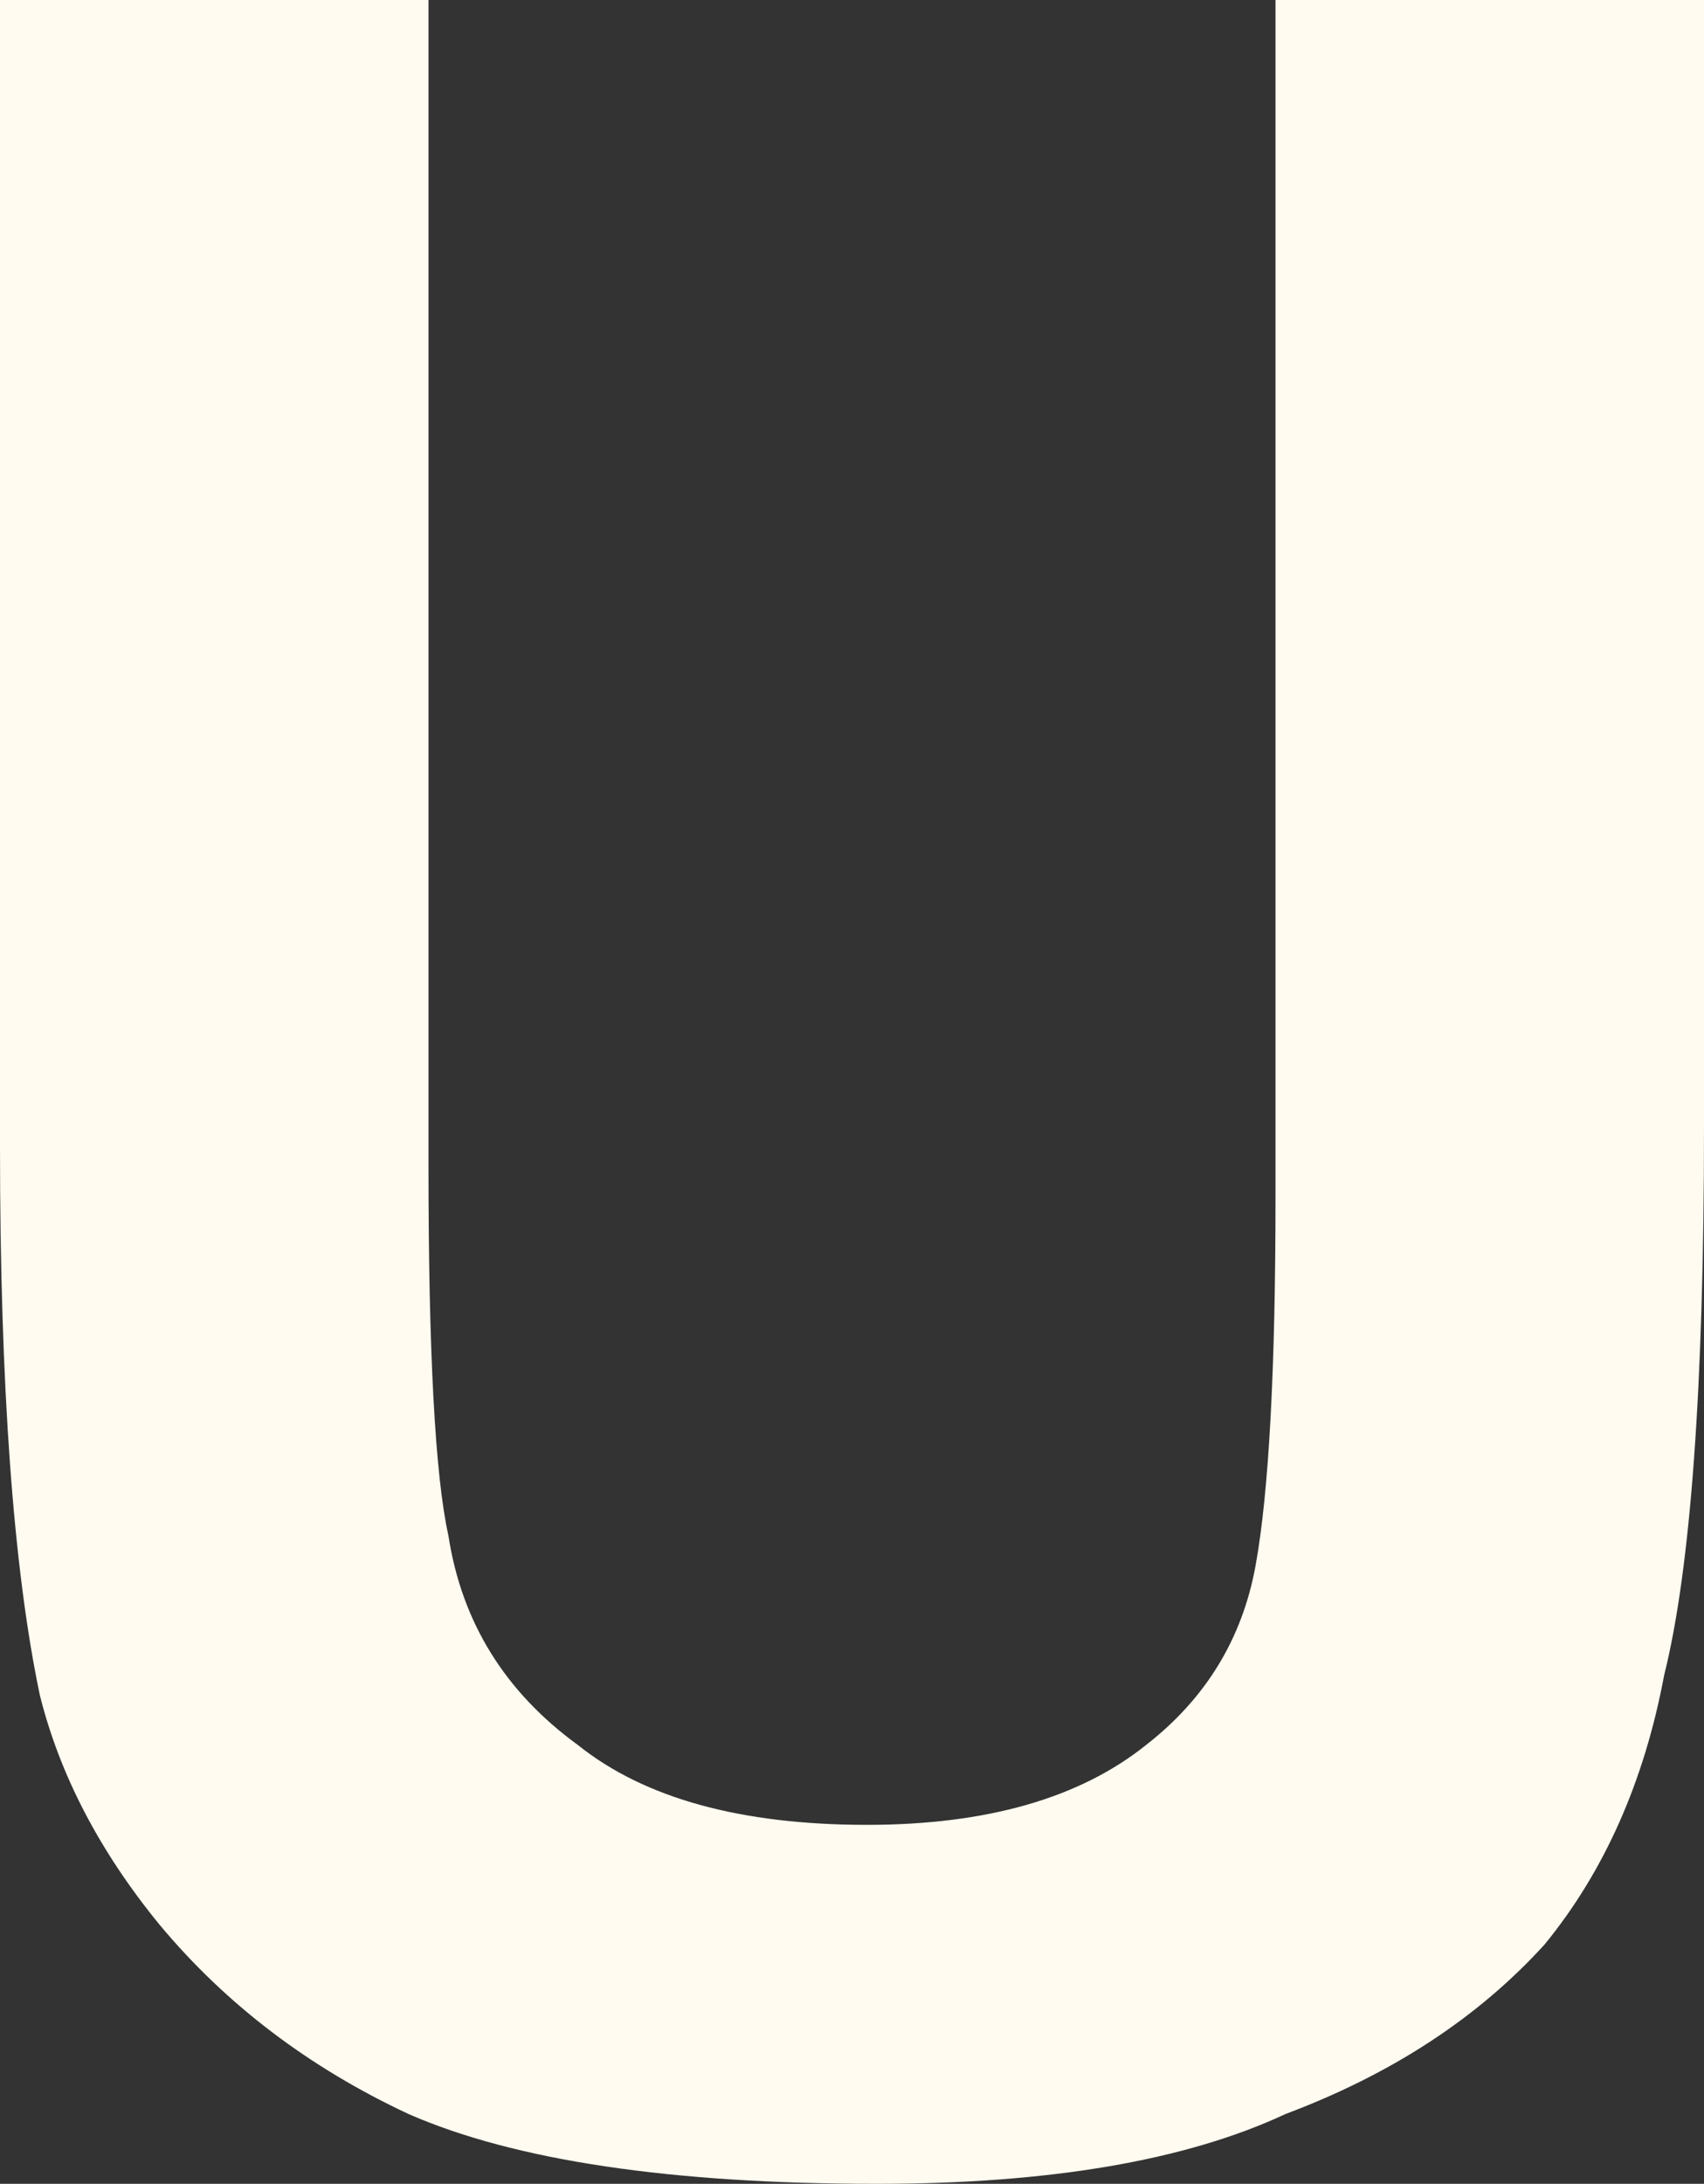 <?xml version="1.0" encoding="UTF-8" standalone="no"?>
<svg xmlns:xlink="http://www.w3.org/1999/xlink" height="10.95px" width="8.55px" xmlns="http://www.w3.org/2000/svg">
  <rect width="100%" height="100%" fill="#333333" stroke="none"/>
  <g transform="matrix(1.0, 0.0, 0.0, 1.0, 4.25, 5.5)">
    <path d="M-4.25 -5.5 L-2.1 -5.5 -2.1 0.35 Q-2.1 1.75 -2.0 2.2 -1.9 2.85 -1.35 3.25 -0.85 3.65 0.1 3.65 1.0 3.65 1.5 3.25 1.95 2.9 2.05 2.35 2.15 1.8 2.15 0.5 L2.15 -5.5 4.3 -5.5 4.3 0.15 Q4.3 2.1 4.1 2.9 3.95 3.7 3.5 4.25 3.0 4.8 2.2 5.1 1.45 5.45 0.15 5.45 -1.4 5.45 -2.2 5.1 -2.95 4.75 -3.45 4.15 -3.9 3.6 -4.05 3.0 -4.25 2.05 -4.25 0.25 L-4.25 -5.5" fill="#fffbf0" fill-rule="evenodd" stroke="none"/>
  </g>
</svg>
